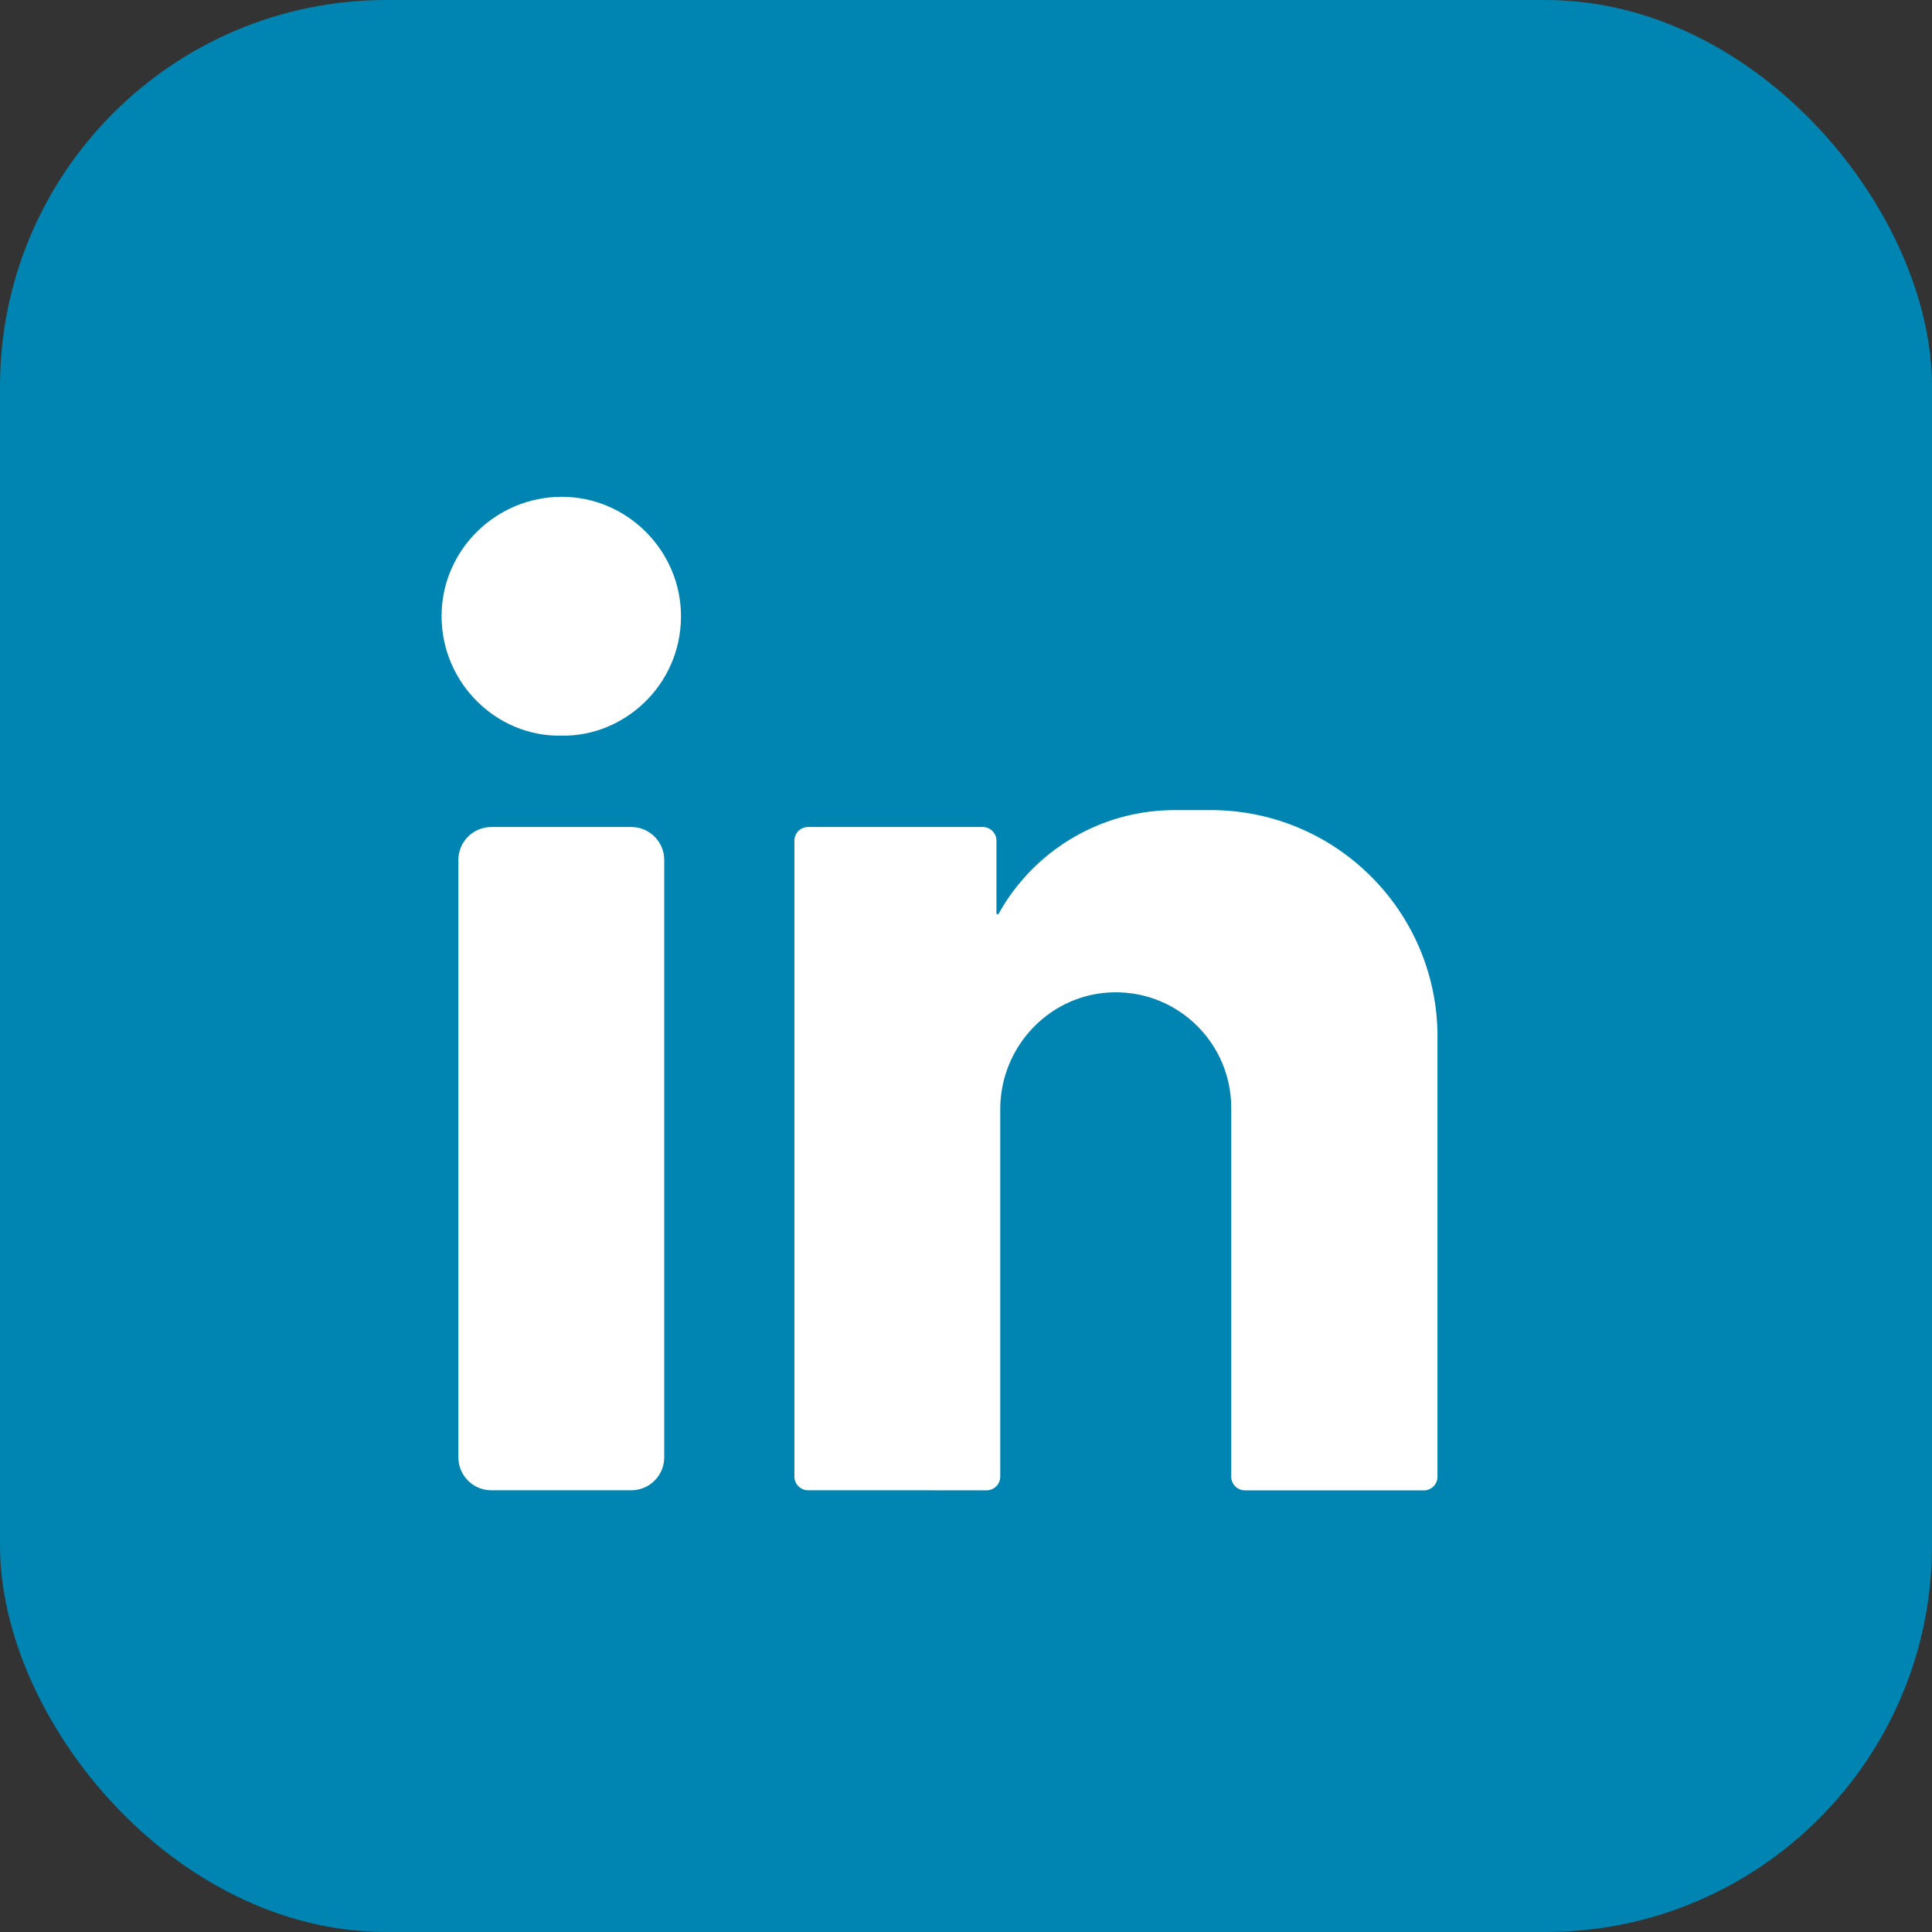 <svg width="50" height="50" viewBox="0 0 50 50" fill="none" xmlns="http://www.w3.org/2000/svg">
<rect x="0" y="0" width="50" height="50" fill="#333333" stroke="none"/>
<rect width="50" height="50" rx="10" fill="#0084B1"/>
<path d="M14.541 12.857C16.233 12.858 17.628 14.255 17.624 15.955C17.62 17.735 16.143 19.077 14.52 19.038C12.874 19.072 11.428 17.697 11.428 15.944C11.428 14.243 12.829 12.856 14.541 12.857Z" fill="white"/>
<path d="M16.338 38.568H12.714C12.244 38.568 11.863 38.186 11.863 37.716V22.255C11.863 21.785 12.244 21.403 12.714 21.403H16.338C16.809 21.403 17.19 21.785 17.19 22.255V37.716C17.19 38.186 16.809 38.568 16.338 38.568Z" fill="white"/>
<path d="M37.203 26.834C37.203 23.593 34.575 20.965 31.334 20.965H30.404C28.631 20.965 27.064 21.85 26.122 23.202C26.019 23.349 25.924 23.503 25.837 23.661C25.806 23.656 25.788 23.654 25.788 23.654V21.757C25.788 21.561 25.63 21.403 25.434 21.403H20.913C20.717 21.403 20.559 21.561 20.559 21.757V38.214C20.559 38.409 20.717 38.568 20.913 38.568L25.533 38.569C25.728 38.569 25.886 38.411 25.886 38.215V28.707C25.886 27.064 27.197 25.699 28.841 25.681C29.68 25.671 30.44 26.007 30.988 26.556C31.529 27.096 31.864 27.844 31.864 28.669V38.217C31.864 38.412 32.022 38.57 32.217 38.57L36.849 38.571C37.044 38.571 37.202 38.413 37.202 38.218V26.834H37.203Z" fill="white"/>
</svg>
